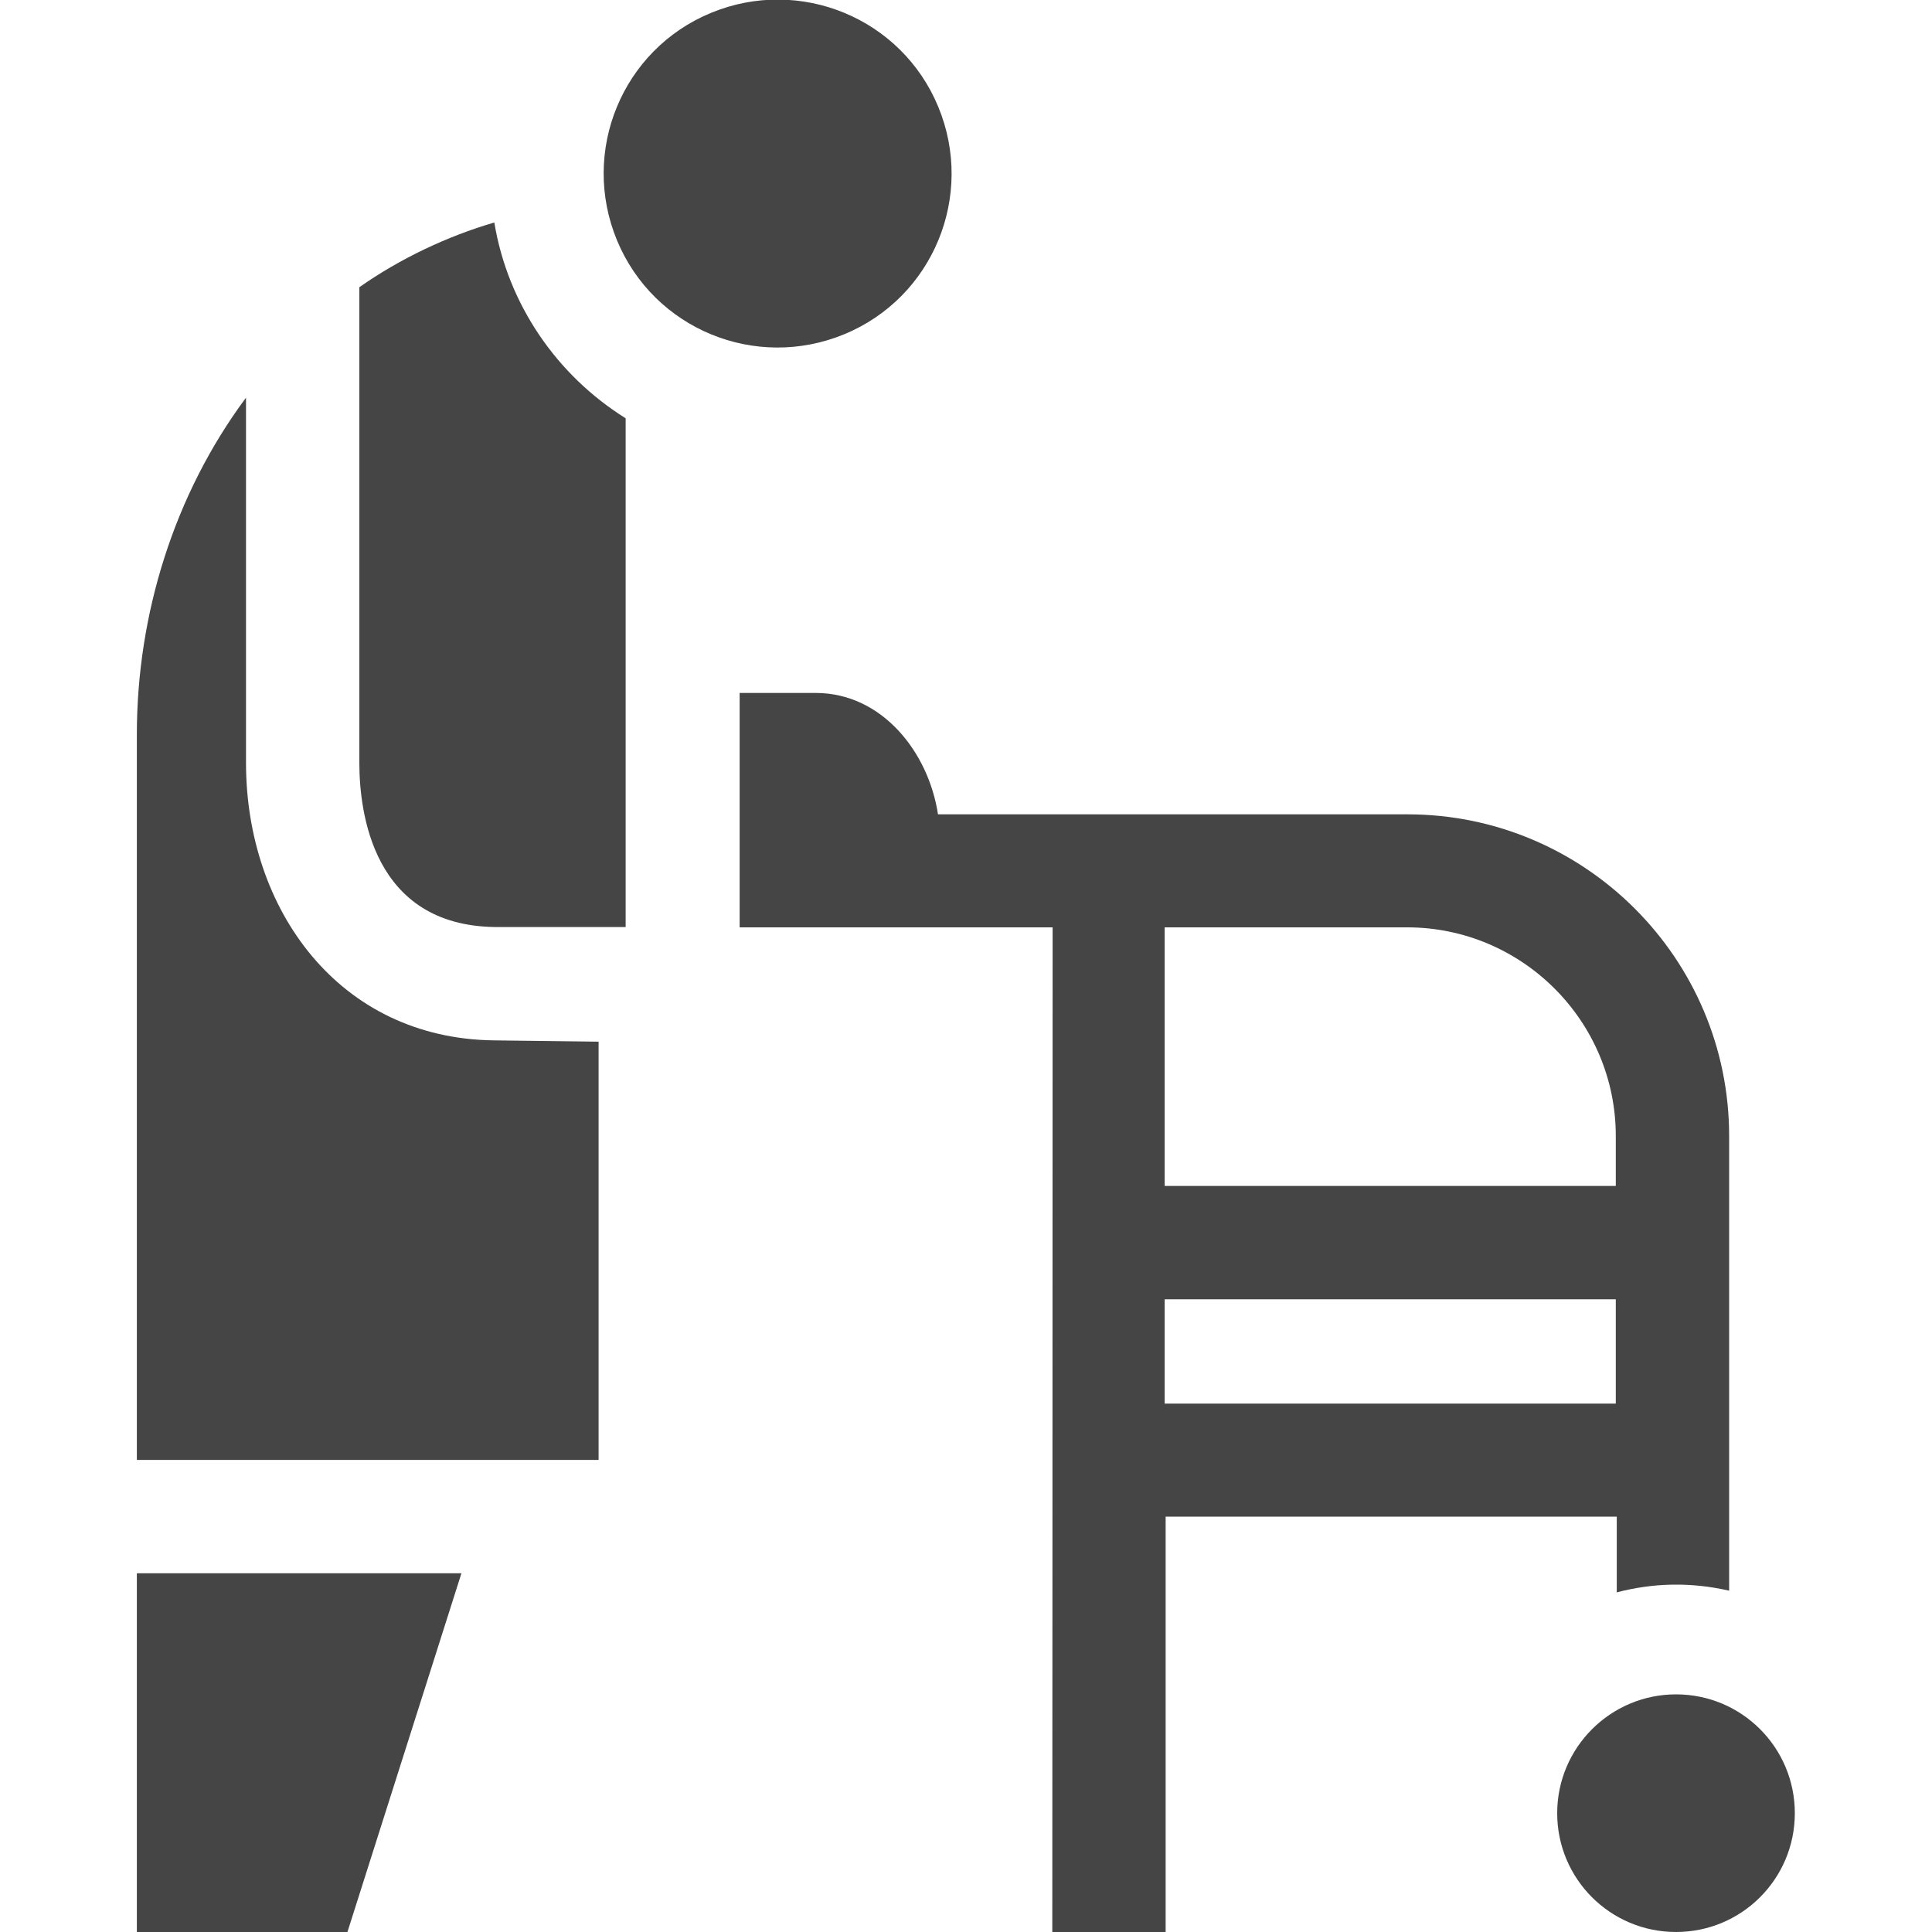 <?xml version="1.0" encoding="UTF-8"?>
<svg id="Layer_1" data-name="Layer 1" xmlns="http://www.w3.org/2000/svg" xmlns:xlink="http://www.w3.org/1999/xlink" viewBox="0 0 60 60">
  <defs>
    <style>
      .cls-1 {
        clip-path: url(#clippath);
      }

      .cls-2 {
        fill: none;
      }

      .cls-2, .cls-3 {
        stroke-width: 0px;
      }

      .cls-3 {
        fill: #454545;
      }
    </style>
    <clipPath id="clippath">
      <rect class="cls-2" x="0" width="60" height="60"/>
    </clipPath>
  </defs>
  <g class="cls-1">
    <g>
      <path class="cls-3" d="M4.25,60h6.54l3.54-11.14H4.25v11.14Z"/>
      <path class="cls-3" d="M7.64,23.69v-11.34c-2.23,3-3.39,6.73-3.39,10.46v22.53h14.34v-12.99s-3.25-.04-3.25-.04c-4.83-.06-7.7-4.08-7.7-8.62Z"/>
      <path class="cls-3" d="M15.35,6.91c-1.47.43-2.94,1.13-4.19,2.01v14.77c0,1.52.41,5.06,4.23,5.1h4.04v-15.8c-2.13-1.33-3.66-3.53-4.08-6.09Z"/>
      <path class="cls-3" d="M52.05,52.62c-2.03,0-3.69,1.65-3.69,3.69s1.65,3.69,3.69,3.69,3.69-1.65,3.69-3.69-1.65-3.69-3.69-3.69Z"/>
      <path class="cls-3" d="M26.22,10.38c2.76-1.14,4.06-4.3,2.92-7.06-1.14-2.76-4.3-4.06-7.06-2.92-2.76,1.14-4.06,4.3-2.92,7.06,1.14,2.76,4.3,4.06,7.06,2.92Z"/>
      <path class="cls-3" d="M50.18,49.46c1.17-.31,2.34-.33,3.52-.06v-14.12c0-5.51-4.48-9.99-9.99-9.99h-14.58c-.29-1.92-1.73-3.77-3.8-3.77h-2.36v7.28h9.72c0,8.82-.01,31.2-.01,31.2h3.52v-12.9h14.01v2.35ZM36.17,28.8h7.53c3.57,0,6.48,2.91,6.48,6.48v1.55h-14.01v-8.03ZM36.17,43.59v-3.24h14.01v3.24h-14.01Z"/>
    </g>
  </g>
</svg>